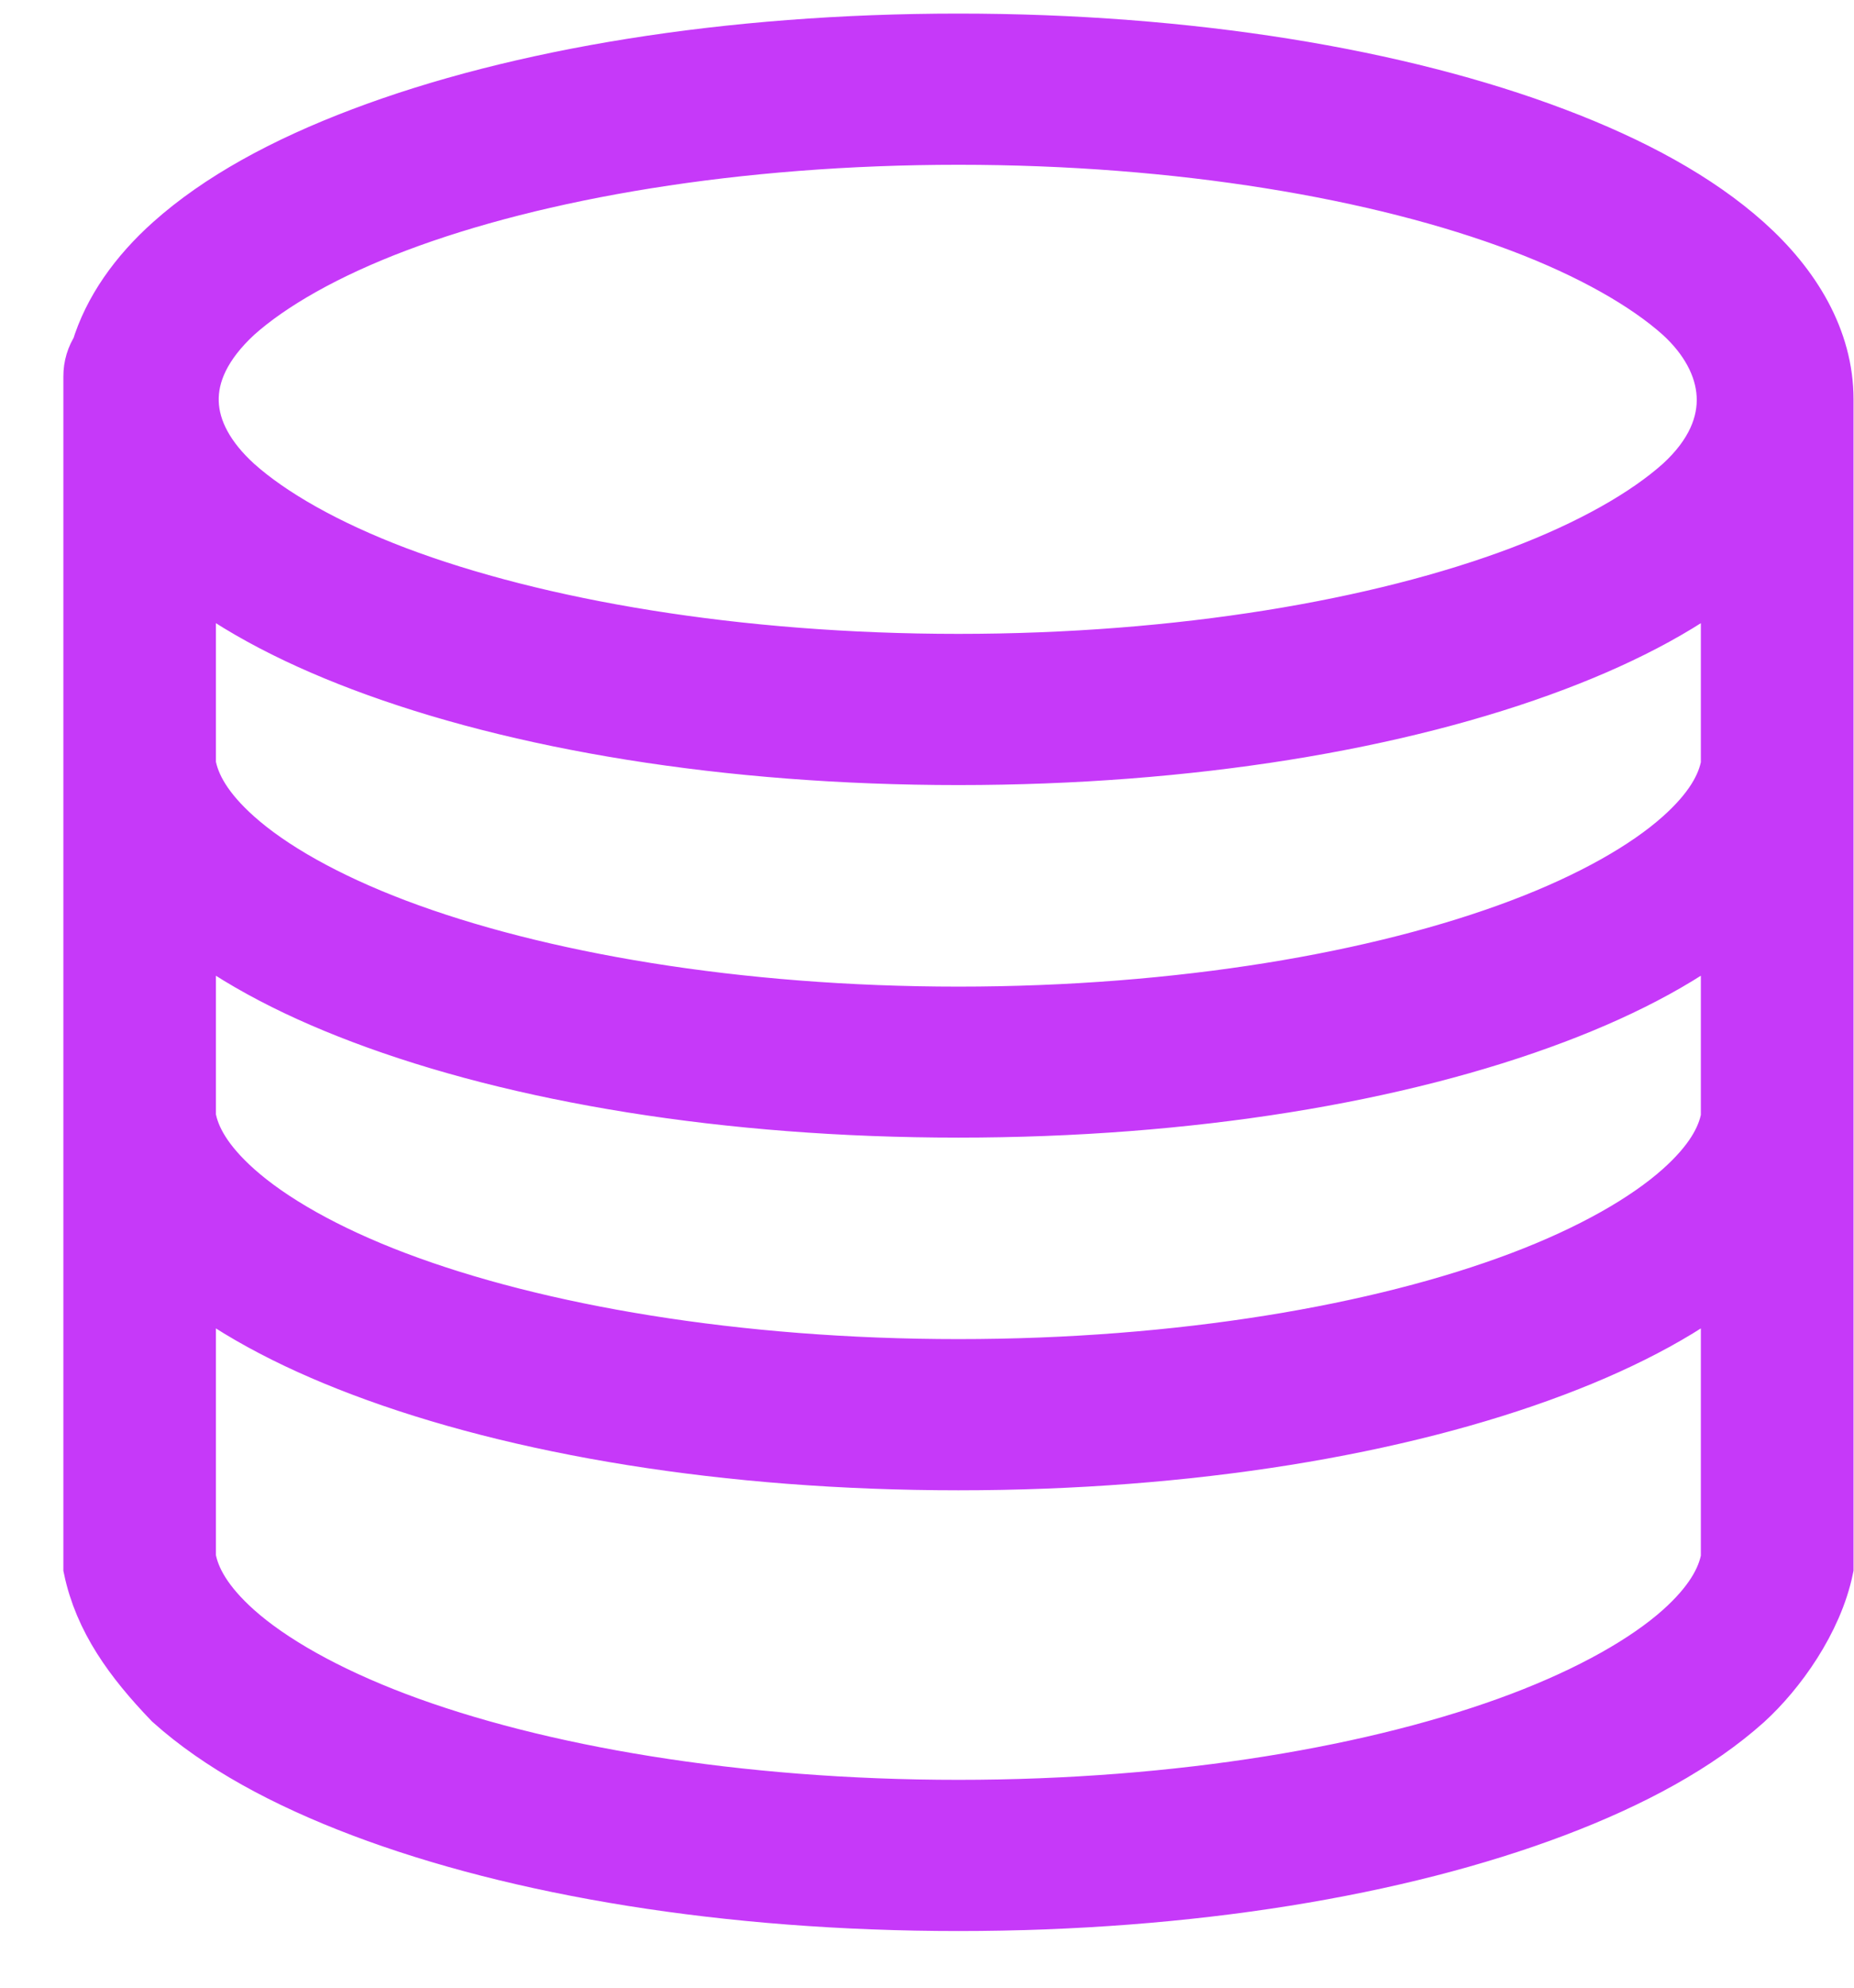 <?xml version="1.0" encoding="UTF-8"?>
<svg width="28px" height="30px" viewBox="0 0 28 30" version="1.1" xmlns="http://www.w3.org/2000/svg" xmlns:xlink="http://www.w3.org/1999/xlink">
    <!-- Generator: Sketch 63.1 (92452) - https://sketch.com -->
    <title>noun_database_2231958</title>
    <desc>Created with Sketch.</desc>
    <g id="Page-1" stroke="none" stroke-width="1" fill="none" fill-rule="evenodd">
        <g id="noun_database_2231958" transform="translate(1, 0)" fill="#C639F9" fill-rule="nonzero" stroke="#C639F9">
            <g id="Group" transform="translate(0, 0.55)">
                <path d="M13.474,0.155 C16.957,0.155 20.111,0.681 22.452,1.567 C23.622,2.009 24.592,2.54 25.305,3.177 C26.018,3.815 26.493,4.604 26.493,5.478 L26.493,23.106 C26.335,23.869 25.795,24.626 25.305,25.072 C24.592,25.71 23.622,26.24 22.452,26.683 C20.111,27.569 16.957,28.095 13.474,28.095 C9.991,28.095 6.836,27.569 4.496,26.683 C3.326,26.24 2.355,25.71 1.643,25.072 C1.049,24.454 0.613,23.848 0.457,23.106 L0.457,5.132 C0.456,5 0.495,4.87 0.569,4.76 C0.747,4.171 1.131,3.635 1.643,3.177 C2.355,2.54 3.326,2.009 4.496,1.567 C6.836,0.681 9.991,0.155 13.474,0.155 Z M13.474,1.437 C10.123,1.437 7.092,1.956 4.954,2.765 C3.885,3.169 3.043,3.65 2.503,4.133 C1.511,5.048 1.63,6.027 2.503,6.821 C3.043,7.304 3.885,7.784 4.954,8.189 C7.092,8.997 10.123,9.517 13.474,9.517 C16.825,9.517 19.858,8.997 21.996,8.189 C23.065,7.784 23.908,7.304 24.448,6.821 C25.449,5.908 25.247,4.862 24.448,4.133 C23.908,3.65 23.065,3.169 21.996,2.765 C19.858,1.956 16.825,1.437 13.474,1.437 Z M25.187,7.876 C24.486,8.469 23.56,8.968 22.452,9.387 C20.111,10.273 16.957,10.799 13.474,10.799 C9.991,10.799 6.836,10.273 4.496,9.387 C3.388,8.968 2.462,8.469 1.761,7.876 L1.761,10.993 C1.82,11.354 2.046,11.736 2.503,12.144 C3.043,12.627 3.885,13.106 4.954,13.51 C7.092,14.319 10.123,14.841 13.474,14.841 C16.825,14.841 19.858,14.319 21.996,13.51 C23.065,13.106 23.908,12.627 24.448,12.144 C24.901,11.739 25.126,11.361 25.187,11.002 L25.187,7.876 Z M25.187,13.196 C24.486,13.79 23.56,14.289 22.452,14.708 C20.111,15.594 16.957,16.12 13.474,16.12 C9.991,16.12 6.836,15.594 4.496,14.708 C3.388,14.289 2.462,13.79 1.761,13.197 L1.761,16.315 C1.82,16.676 2.046,17.056 2.503,17.465 C3.043,17.948 3.885,18.429 4.954,18.833 C7.092,19.642 10.123,20.161 13.474,20.161 C16.825,20.161 19.858,19.642 21.996,18.833 C23.065,18.429 23.908,17.948 24.448,17.465 C24.901,17.06 25.126,16.683 25.187,16.325 L25.187,13.196 Z M25.187,18.52 C24.486,19.113 23.56,19.612 22.452,20.031 C20.111,20.917 16.957,21.443 13.474,21.443 C9.991,21.443 6.836,20.917 4.496,20.031 C3.388,19.612 2.462,19.113 1.761,18.52 L1.761,22.968 C1.82,23.329 2.046,23.711 2.503,24.12 C3.043,24.602 3.885,25.08 4.954,25.485 C7.092,26.293 10.123,26.813 13.474,26.813 C16.825,26.813 19.858,26.293 21.996,25.485 C23.065,25.08 23.908,24.602 24.448,24.12 C24.901,23.714 25.126,23.336 25.187,22.977 L25.187,18.52 Z" id="Shape"></path>
            </g>
        </g>
    </g>
</svg>
